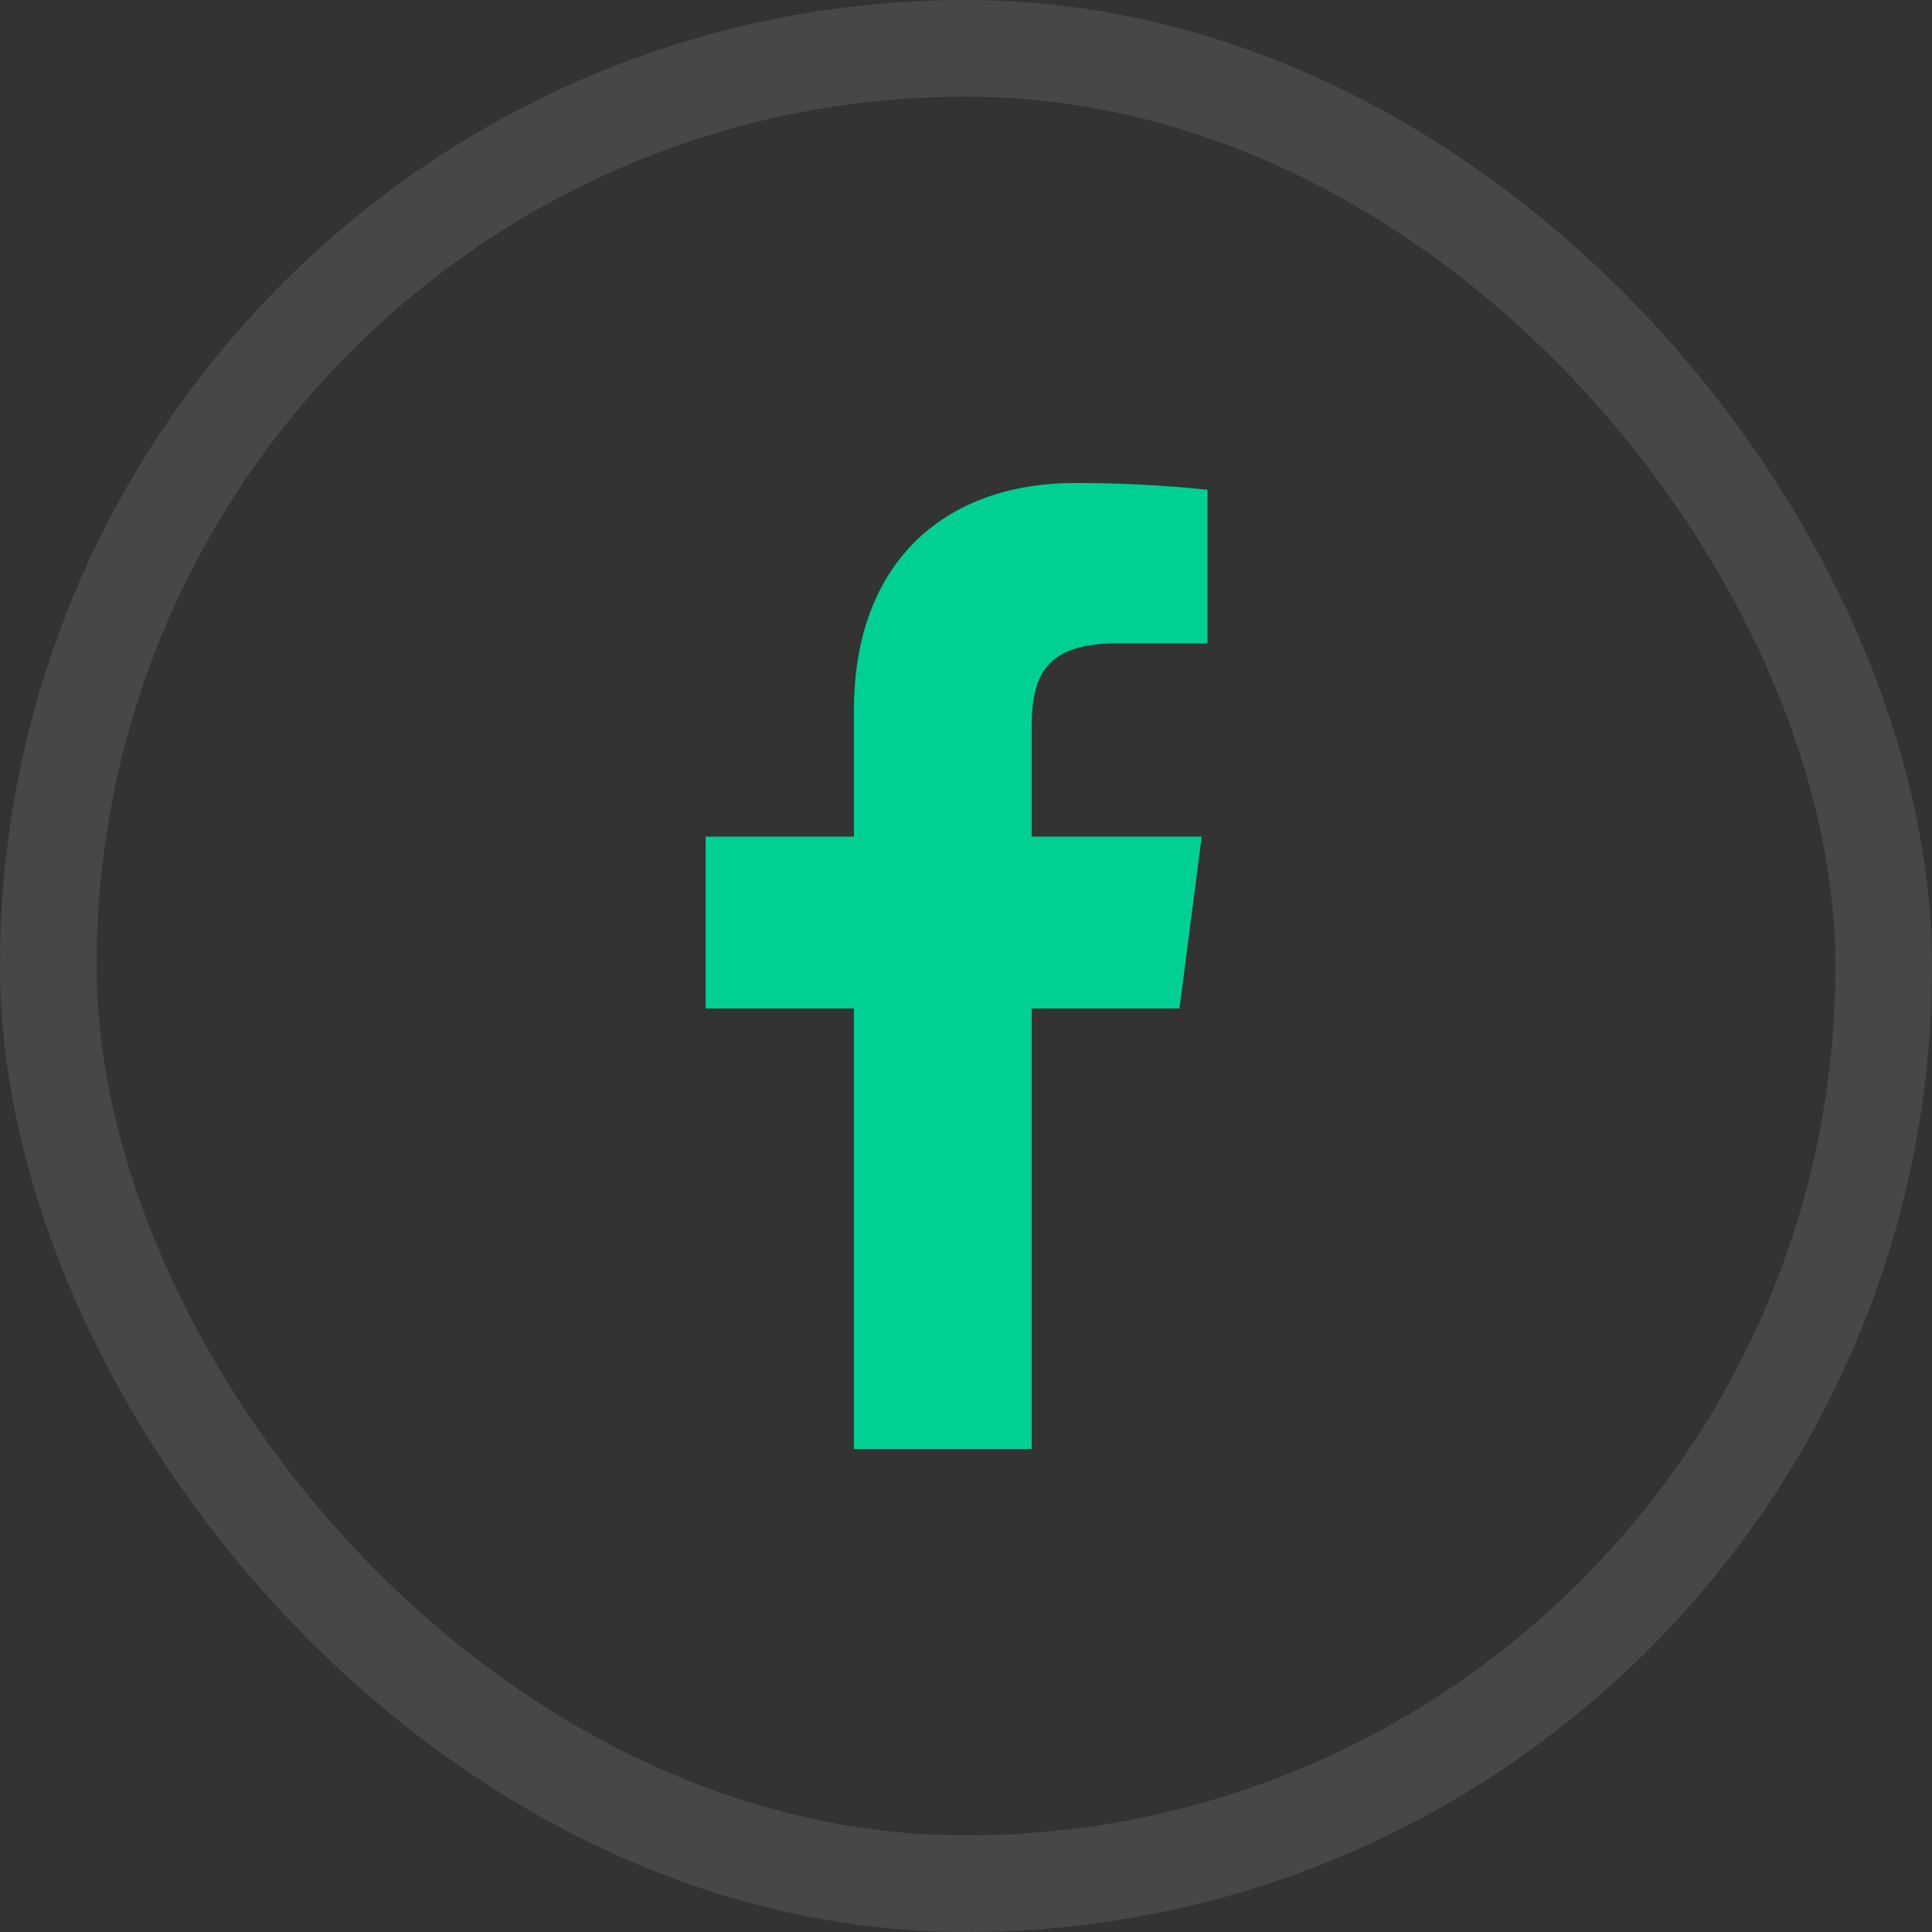<svg width="40" height="40" viewBox="0 0 40 40" fill="none" xmlns="http://www.w3.org/2000/svg">
<rect x="0" y="0" width="40" height="40" fill="#333333" stroke="none"/>
<rect x="1" y="1" width="38" height="38" rx="19" stroke="white" stroke-opacity="0.1" stroke-width="2"/>
<path d="M23.12 13.32H25V10.14C24.09 10.045 23.175 9.999 22.26 10C19.54 10 17.68 11.66 17.68 14.7V17.32H14.61V20.88H17.68V30H21.36V20.88H24.42L24.88 17.32H21.36V15.05C21.36 14 21.64 13.32 23.12 13.32Z" fill="#00D094"/>
</svg>

